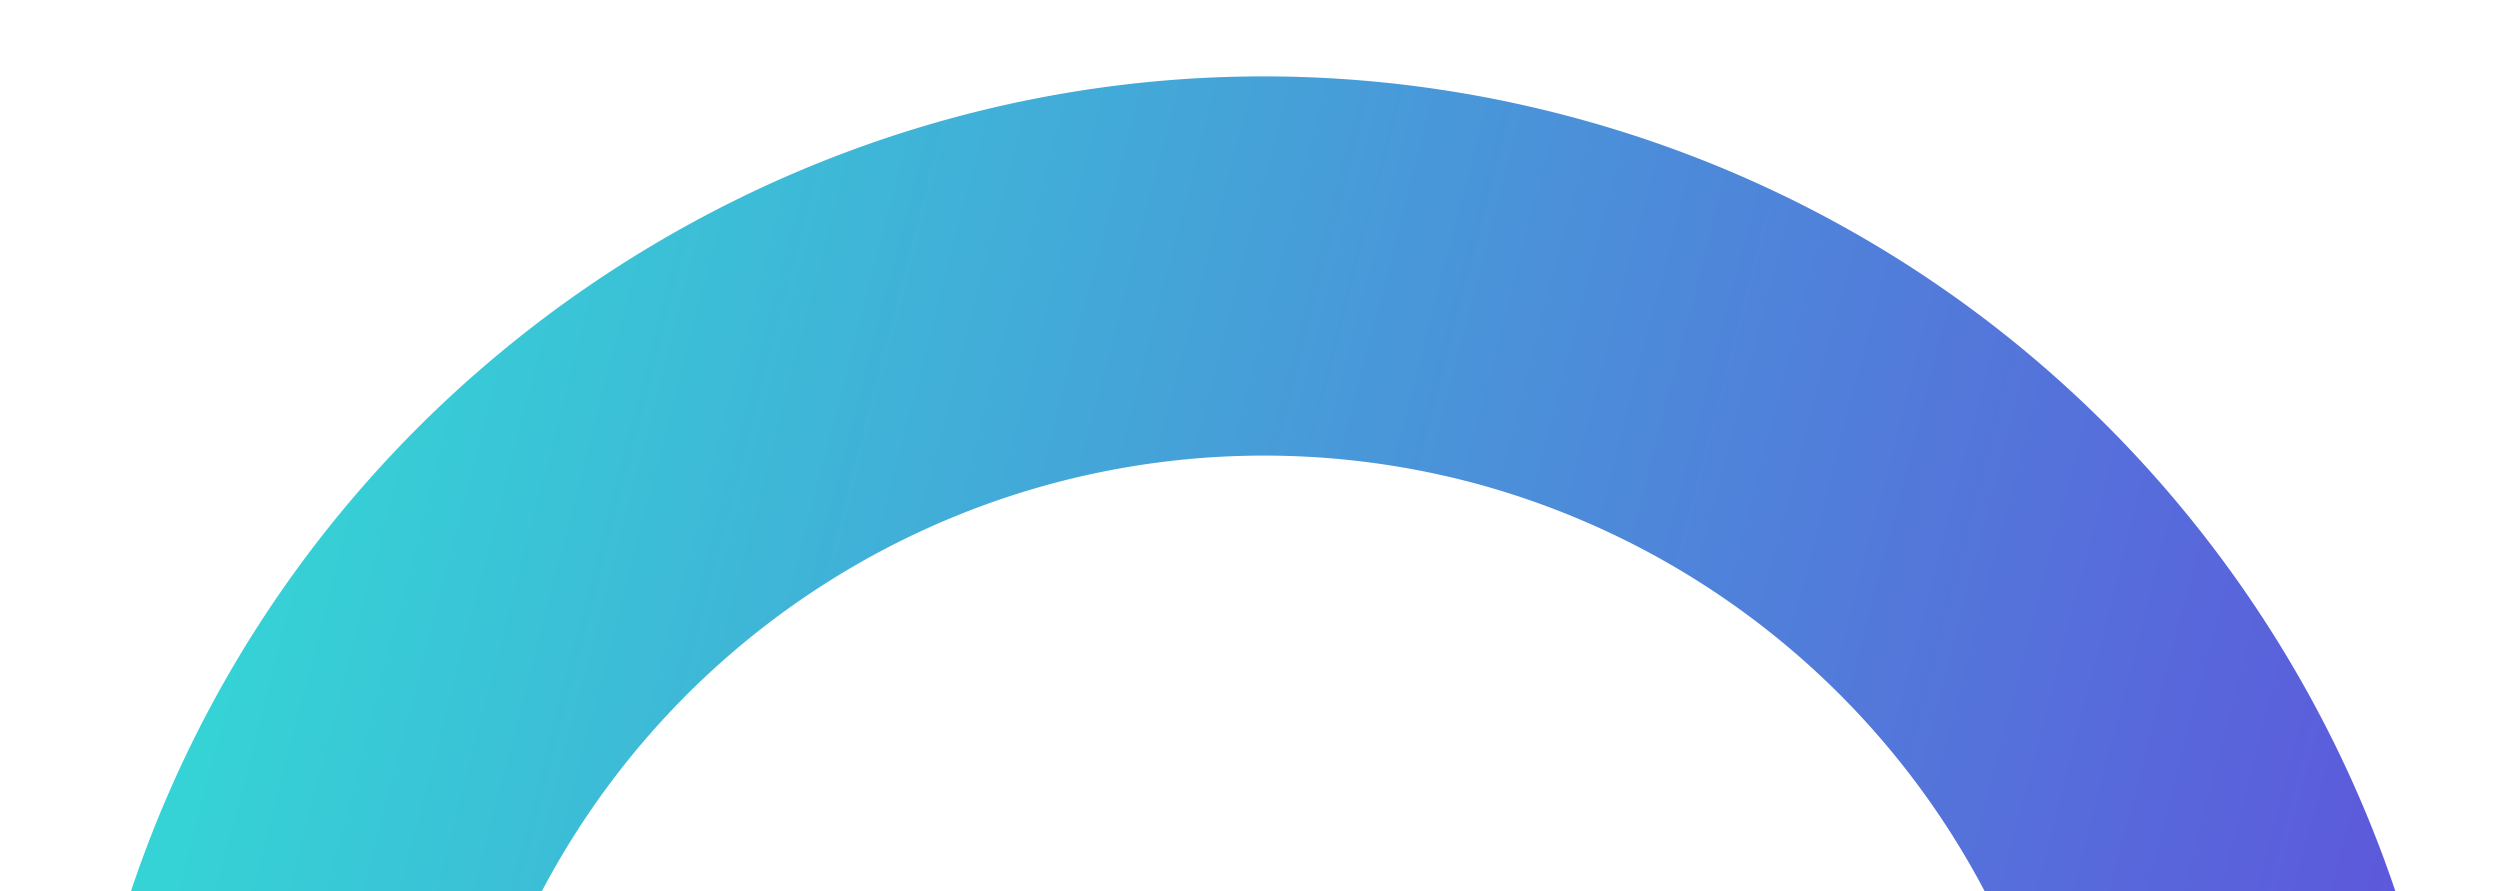 <svg xmlns="http://www.w3.org/2000/svg" xmlns:xlink="http://www.w3.org/1999/xlink" width="387" height="138" viewBox="0 0 387 138"><defs><clipPath id="clip-path"><rect id="Rectangle_2276" data-name="Rectangle 2276" width="387" height="138" transform="translate(322 16039)" fill="#fff"></rect></clipPath><linearGradient id="linear-gradient" x1="0.5" x2="0.5" y2="1" gradientUnits="objectBoundingBox"><stop offset="0" stop-color="#604fdc"></stop><stop offset="1" stop-color="#35d3d6"></stop></linearGradient></defs><g id="Mask_Group_18" data-name="Mask Group 18" transform="translate(-322 -16039)" clip-path="url(#clip-path)"><path id="Path_8604" data-name="Path 8604" d="M-2377.042-487.926c-101.935,0-184.864-82.929-184.864-184.861s82.929-184.862,184.864-184.862,184.861,82.929,184.861,184.862S-2275.11-487.926-2377.042-487.926Zm0-311.083a126.365,126.365,0,0,0-126.223,126.222,126.365,126.365,0,0,0,126.223,126.221,126.364,126.364,0,0,0,126.221-126.221A126.365,126.365,0,0,0-2377.042-799.009Z" transform="matrix(-0.259, 0.966, -0.966, -0.259, -747.996, 18357.703)" fill="url(#linear-gradient)"></path></g></svg>